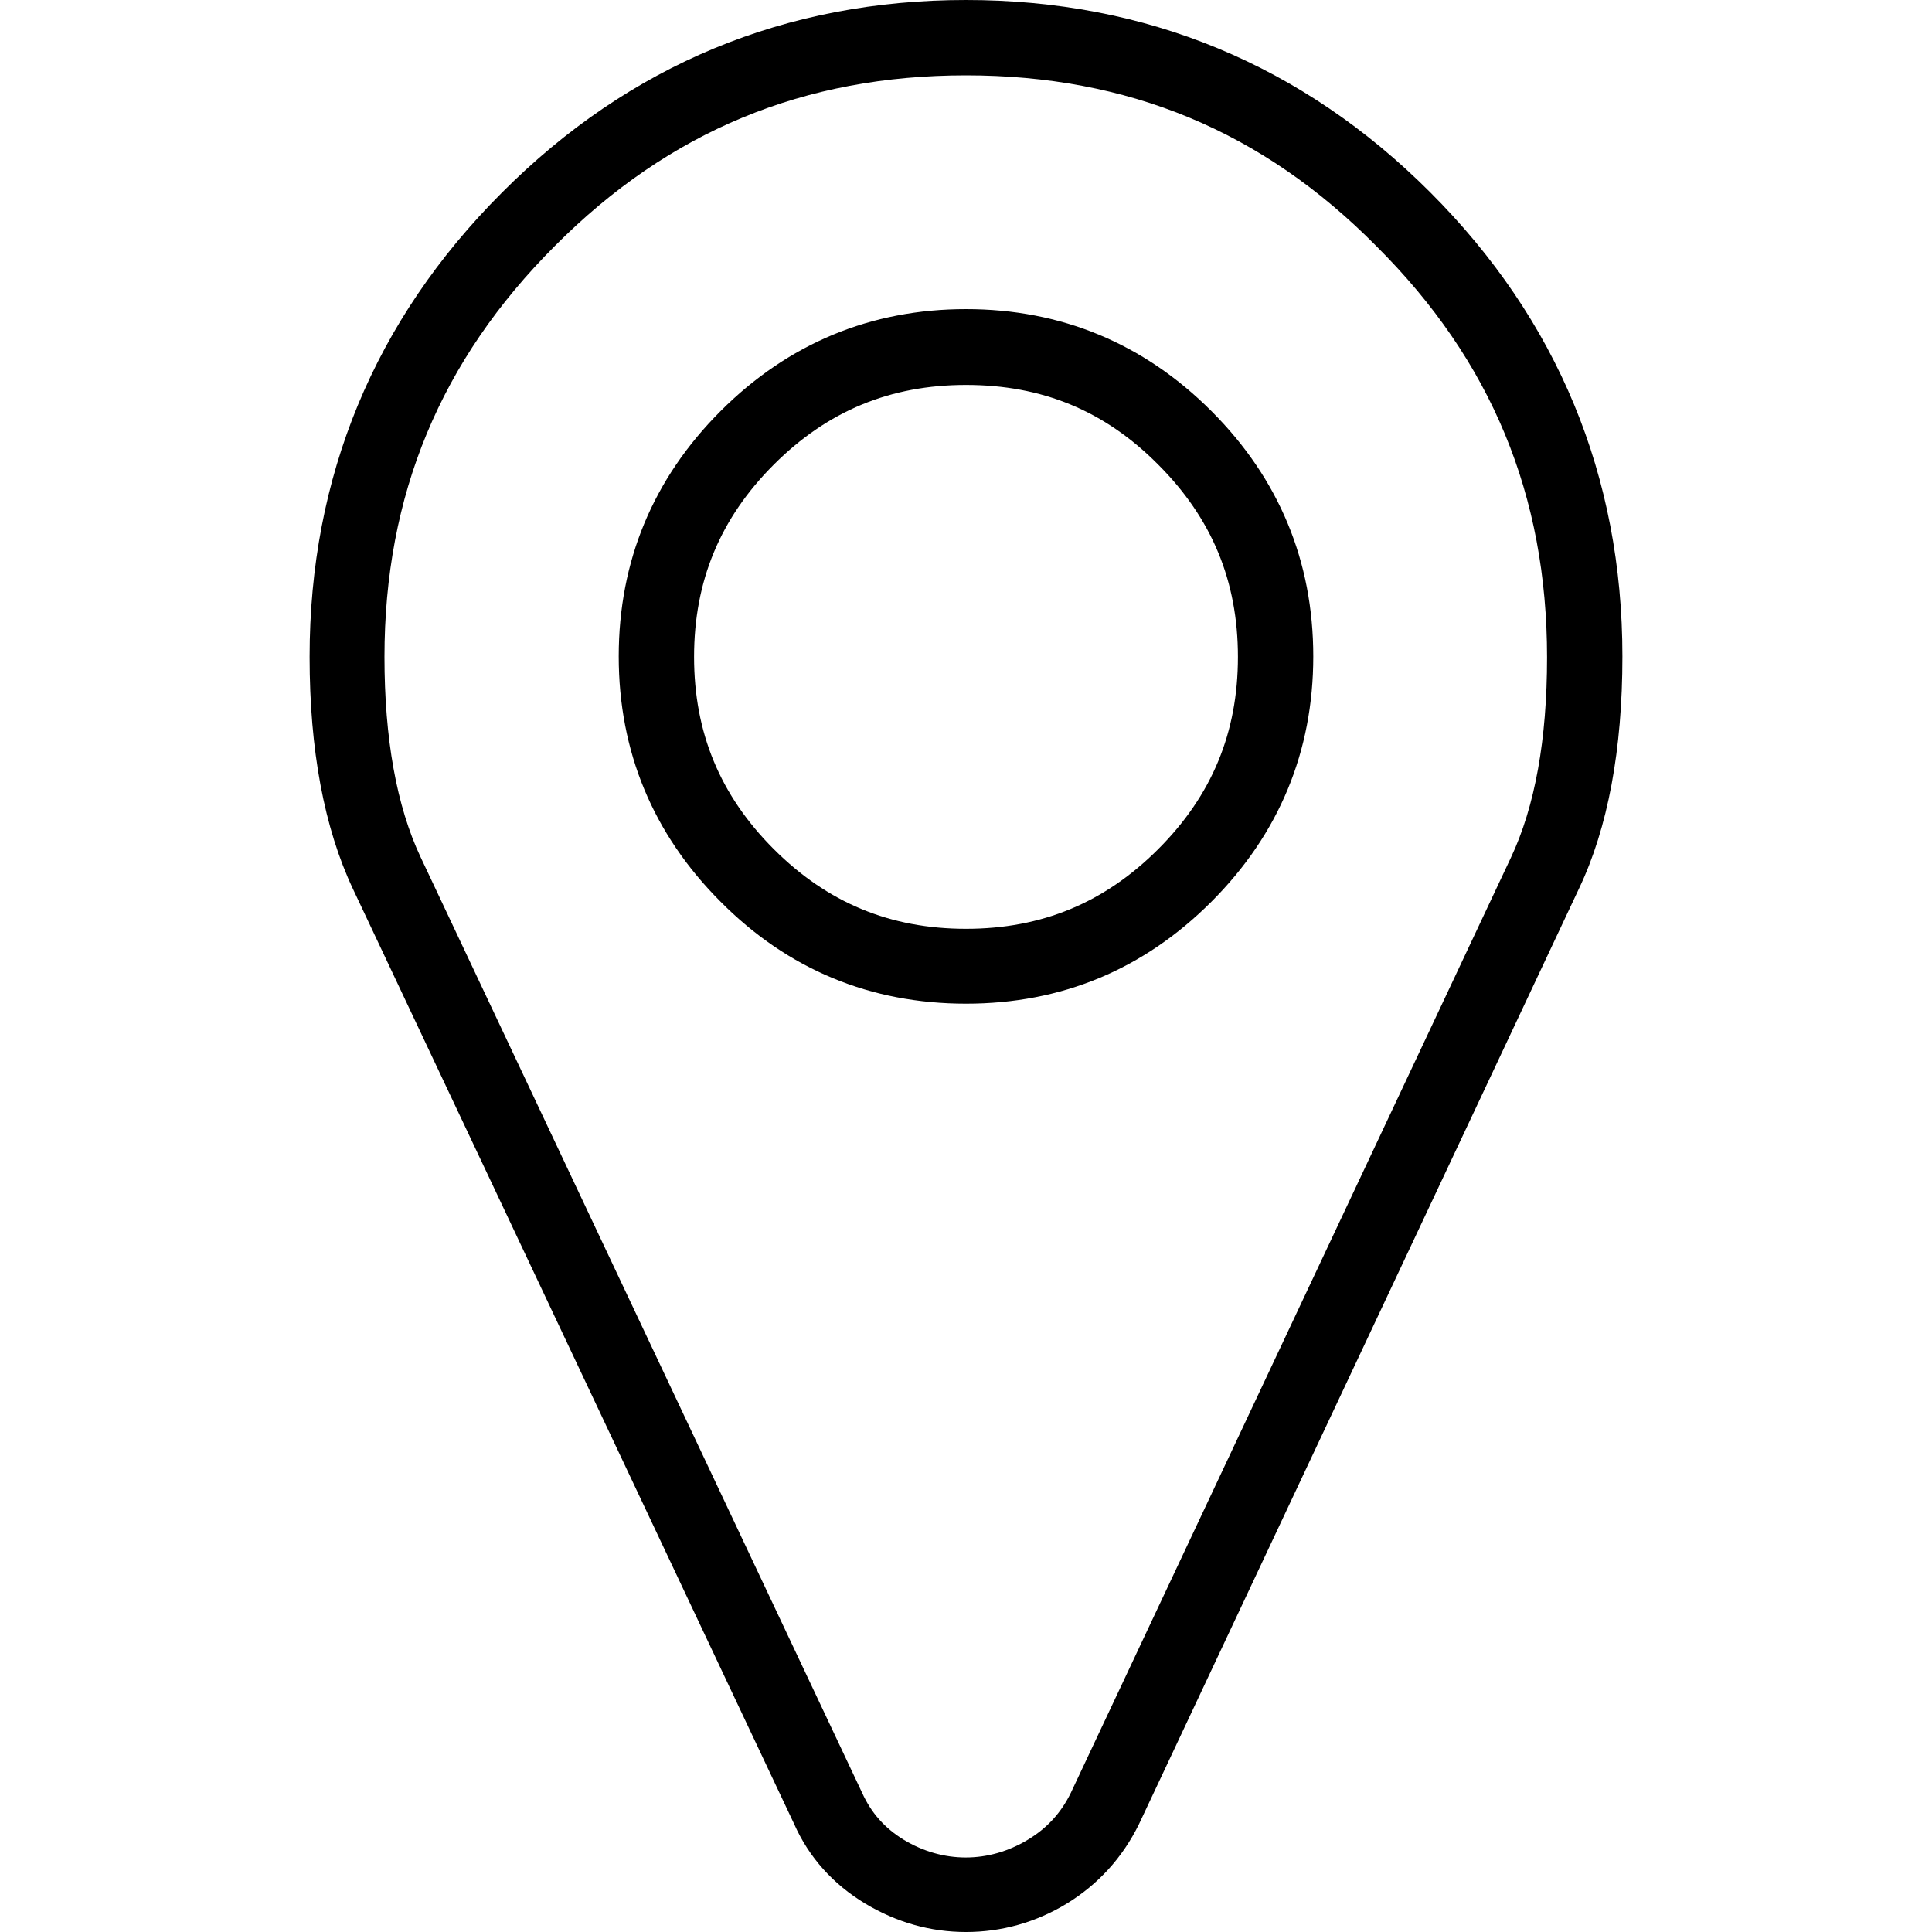 <?xml version="1.0" encoding="utf-8"?>
<!-- Generator: Adobe Illustrator 25.4.1, SVG Export Plug-In . SVG Version: 6.00 Build 0)  -->
<svg version="1.1" id="Calque_1" xmlns="http://www.w3.org/2000/svg" xmlns:xlink="http://www.w3.org/1999/xlink" x="0px" y="0px"
	 viewBox="0 0 40 40" style="enable-background:new 0 0 40 40;" xml:space="preserve">
<g>
	<path d="M20,40c-0.74,0-1.44-0.2-2.09-0.59c-0.66-0.4-1.16-0.95-1.47-1.65L7.31,18.41c-0.6-1.27-0.9-2.89-0.9-4.81
		c0-3.73,1.34-6.97,3.98-9.61C13.03,1.34,16.27,0,20,0s6.97,1.34,9.61,3.98c2.64,2.64,3.98,5.88,3.98,9.61c0,1.93-0.3,3.55-0.9,4.81
		l-9.11,19.37c-0.34,0.69-0.84,1.24-1.49,1.64C21.45,39.8,20.74,40,20,40z M20,1.56c-3.35,0-6.14,1.15-8.51,3.53
		c-2.37,2.37-3.53,5.16-3.53,8.51c0,1.69,0.25,3.09,0.75,4.15l9.14,19.37c0.19,0.42,0.47,0.73,0.86,0.97c0.81,0.49,1.76,0.49,2.57,0
		c0.4-0.24,0.69-0.56,0.89-0.97l9.11-19.36c0.5-1.06,0.75-2.45,0.75-4.15c0-3.35-1.15-6.14-3.53-8.51C26.14,2.71,23.35,1.56,20,1.56
		z M20,20.78c-1.98,0-3.69-0.71-5.08-2.11c-1.4-1.4-2.11-3.11-2.11-5.08c0-1.97,0.71-3.68,2.11-5.08c1.4-1.4,3.11-2.11,5.08-2.11
		c1.97,0,3.68,0.71,5.08,2.11c1.4,1.4,2.11,3.11,2.11,5.08s-0.71,3.68-2.11,5.08C23.68,20.07,21.98,20.78,20,20.78z M20,7.97
		c-1.57,0-2.87,0.54-3.98,1.65c-1.11,1.11-1.65,2.41-1.65,3.98s0.54,2.87,1.65,3.98c1.11,1.11,2.41,1.65,3.98,1.65
		s2.87-0.54,3.98-1.65l0,0c1.11-1.11,1.65-2.41,1.65-3.98s-0.54-2.87-1.65-3.98C22.87,8.5,21.57,7.97,20,7.97z"/>
</g>
</svg>
